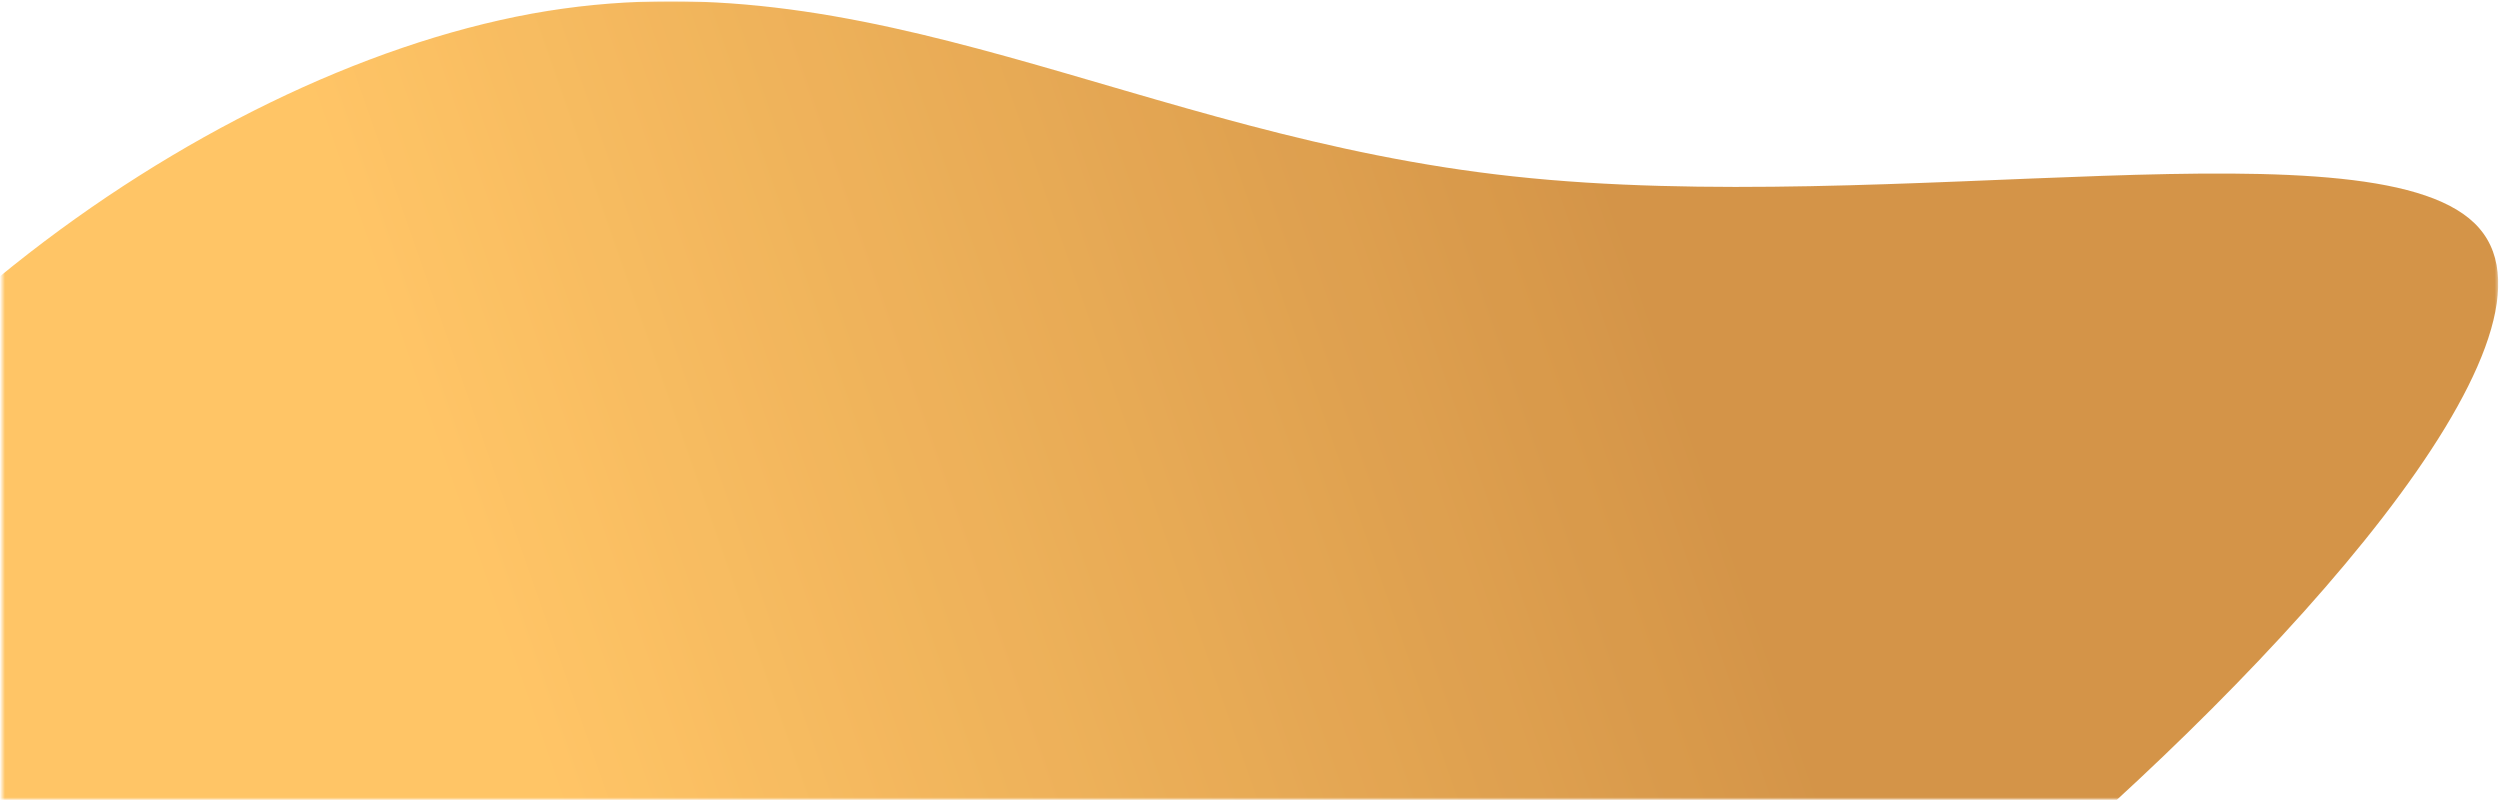 <svg xmlns="http://www.w3.org/2000/svg" viewBox="0 0 972 311" enable-background="new 0 0 972 311"><defs><filter id="a" filterUnits="userSpaceOnUse" x="-154.6" y=".5" width="1125.9" height="644.1"><feColorMatrix values="1 0 0 0 0 0 1 0 0 0 0 0 1 0 0 0 0 0 1 0"/></filter></defs><mask maskUnits="userSpaceOnUse" x="-154.6" y=".5" width="1125.9" height="644.1" id="b"><g filter="url(#a)"><path fill-rule="evenodd" clip-rule="evenodd" fill="#fff" d="M.9-9.1h979v320H.9z"/></g></mask><linearGradient id="c" gradientUnits="userSpaceOnUse" x1="180.225" y1="551.513" x2="180.225" y2="551.125" gradientTransform="matrix(-203.927 -560.284 1104.193 -401.894 -571575.25 322783.25)"><stop offset="0" stop-color="#c36b01"/><stop offset="1" stop-color="#ffae2b"/></linearGradient><path d="M588.6 68.6c-147-15.8-250.4-87.1-381.8-63.3C75.1 29.4-84.5 148-135.8 287.3c-51.3 139.3 5.7 298.8 128.5 343.3s310.8-26.4 451.8-86.5c140.7-60 233.6-109.4 338-197.4 104-87.8 219.4-214.4 181.4-258-37.6-43.4-228.2-4.1-375.3-20.1z" opacity=".849" mask="url(#b)" fill="url(#c)" enable-background="new"/></svg>